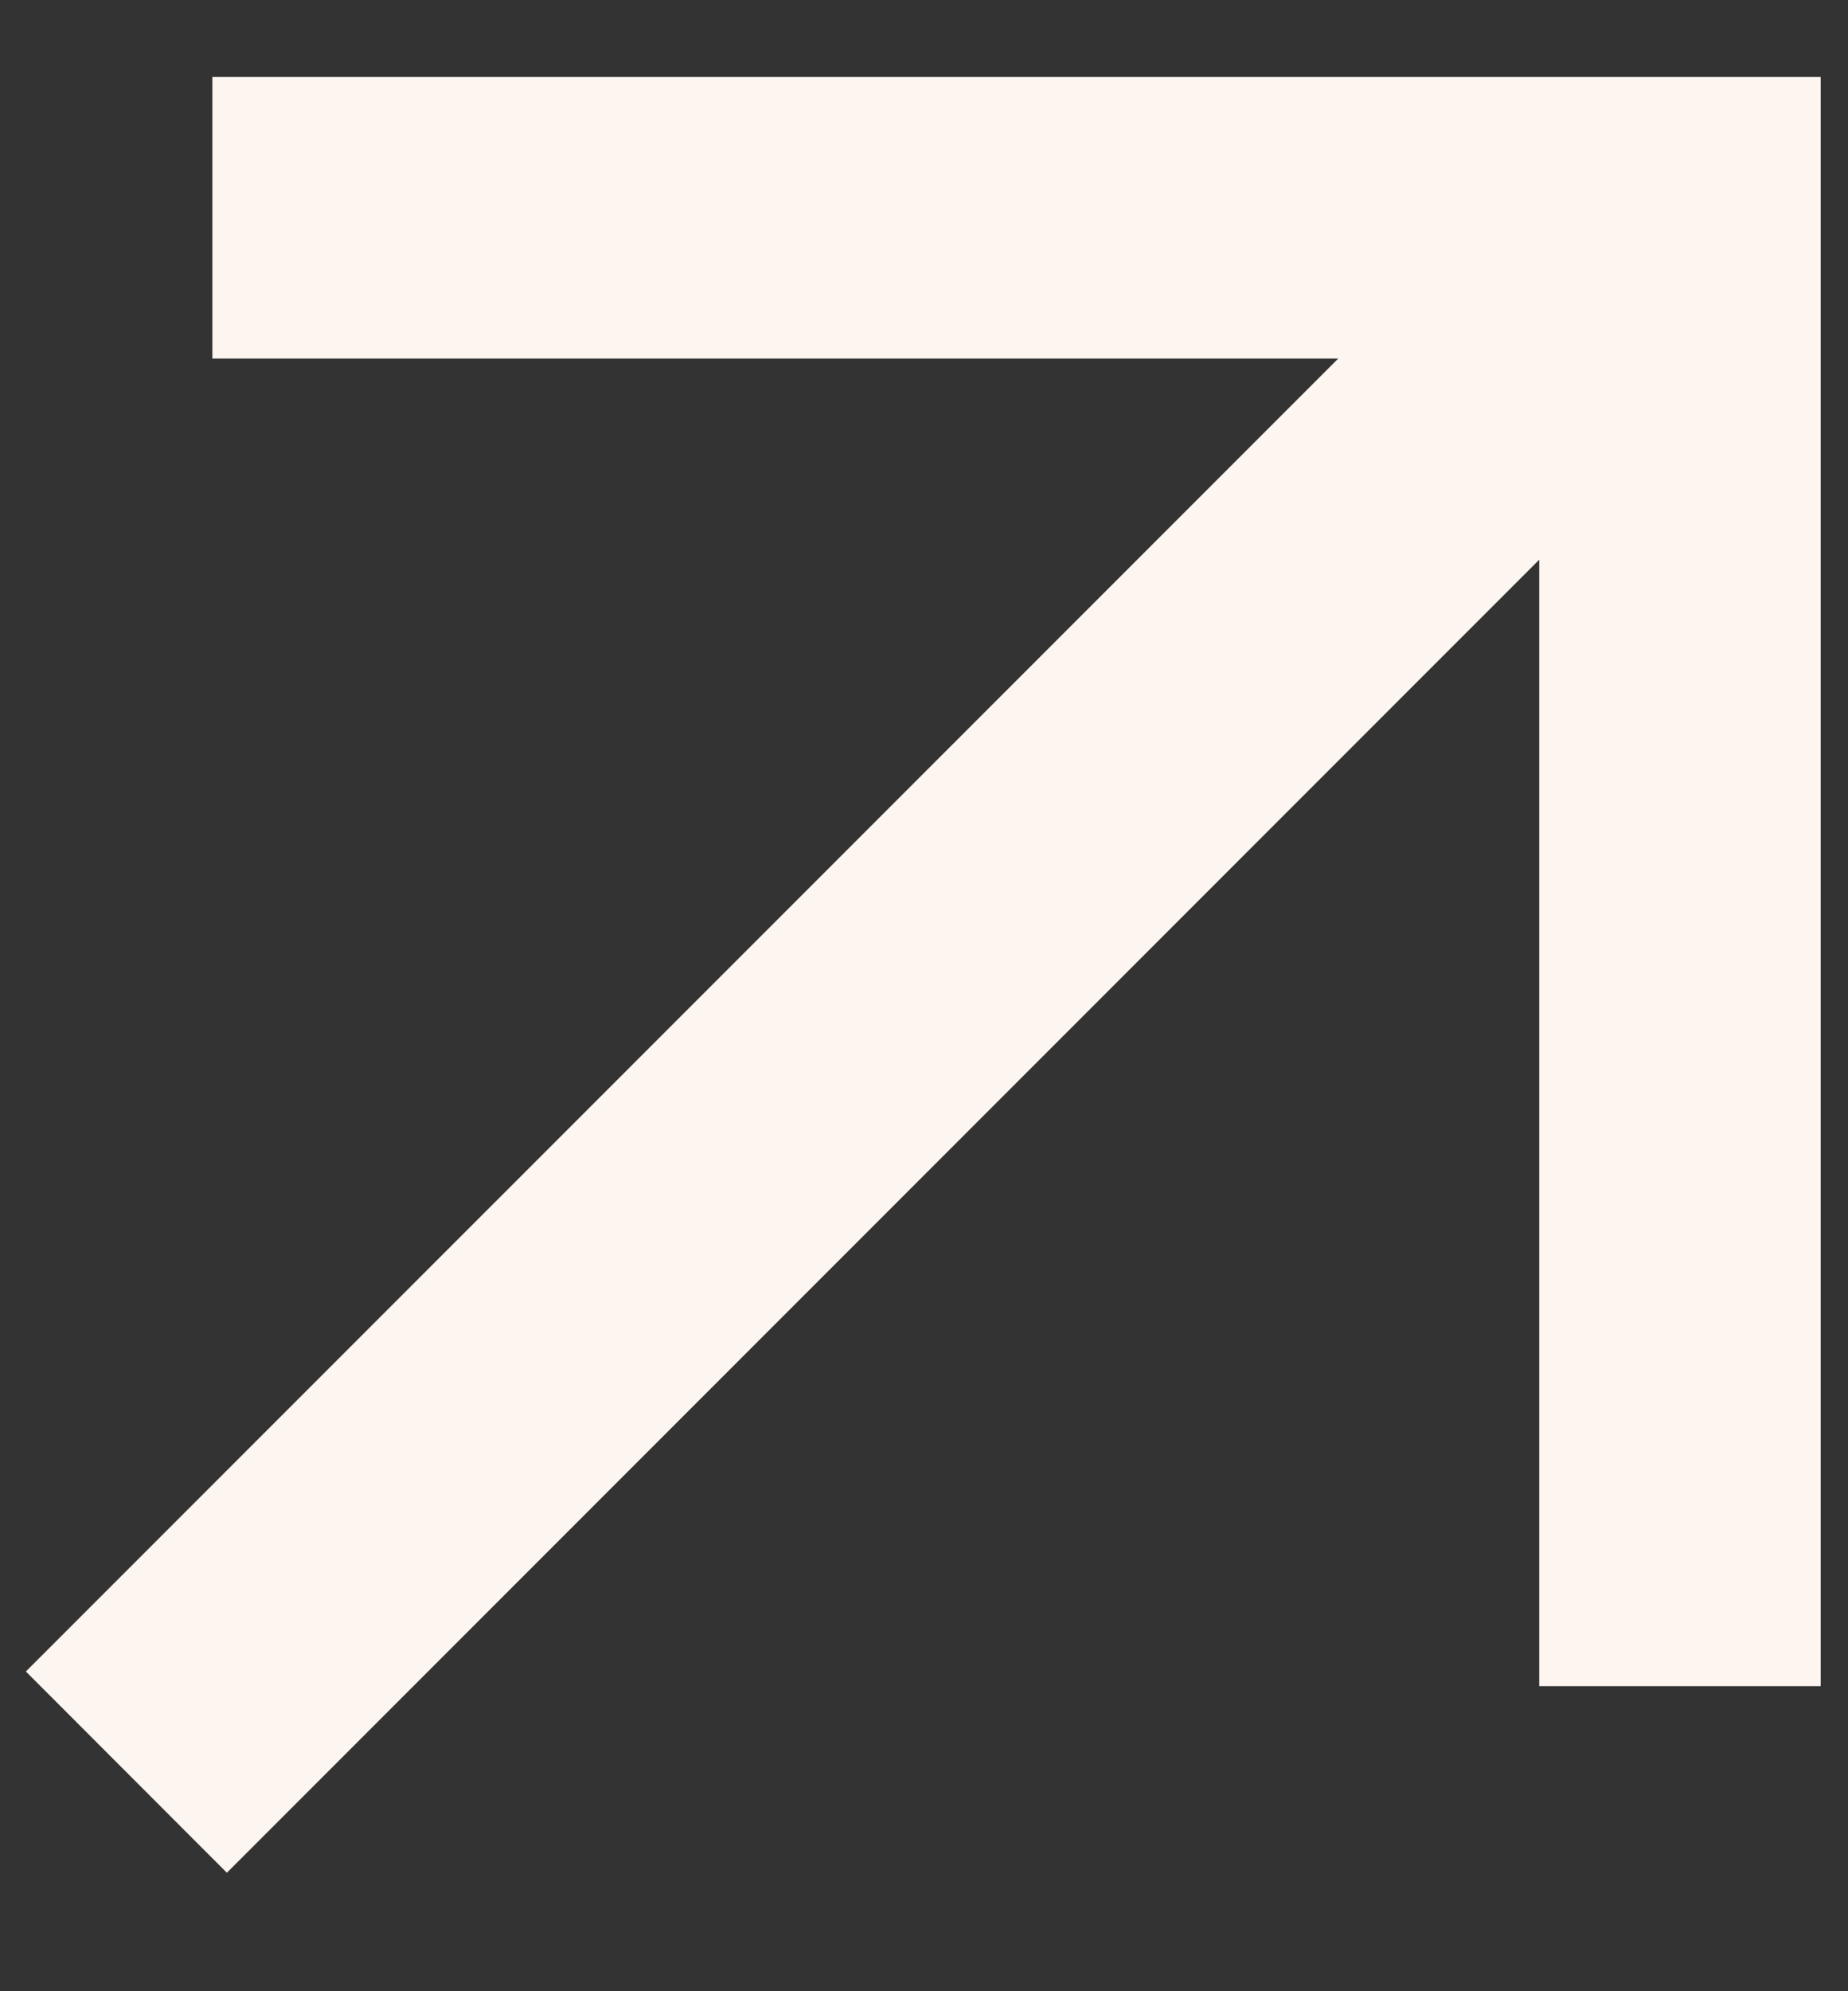 <svg width="13" height="14" viewBox="0 0 13 14" fill="none" xmlns="http://www.w3.org/2000/svg">
<rect x="0" y="0" width="13" height="14" fill="#333333" stroke="none"/>
<path d="M1.494 0.541L1.494 2.521L9.414 2.521L0.182 11.752L1.596 13.167L10.828 3.935L10.828 11.855H12.808L12.808 0.541L1.494 0.541Z" fill="#FCF5F0"/>
</svg>
